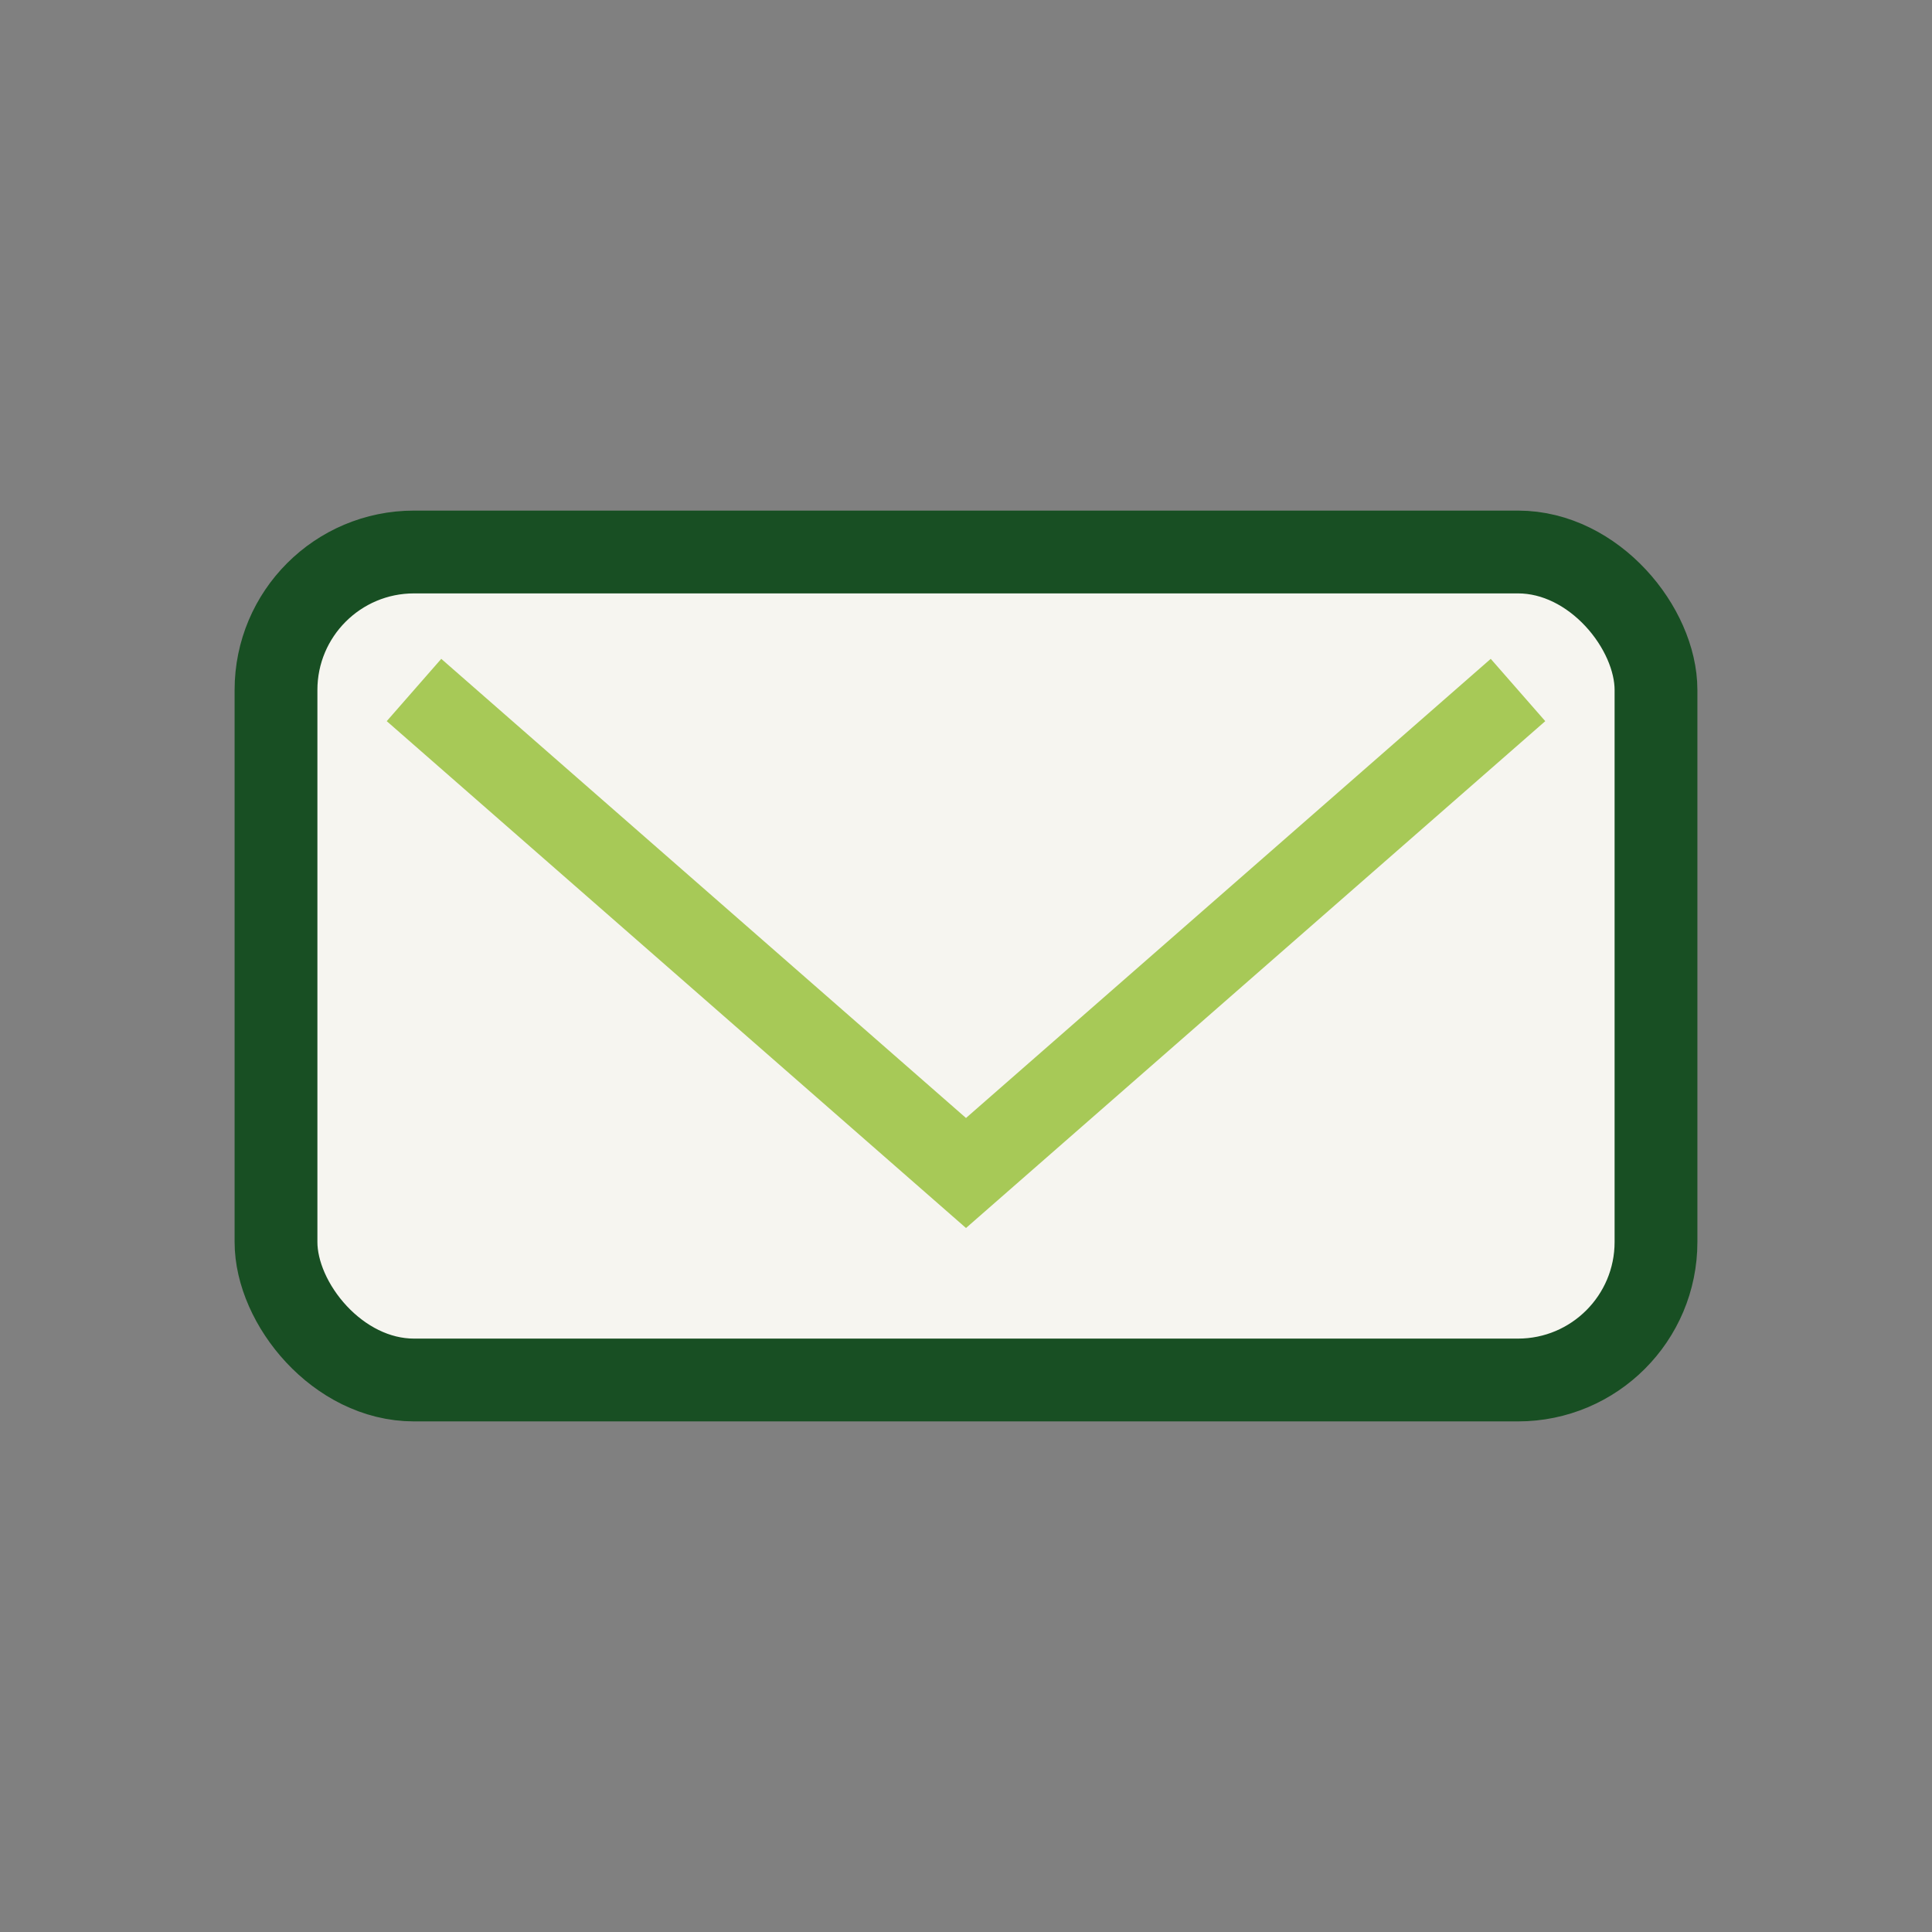 <?xml version="1.0" encoding="UTF-8"?>
<svg xmlns="http://www.w3.org/2000/svg" width="28" height="28" viewBox="0 0 28 28"><rect x="0" y="0" width="28" height="28" fill="#808080" stroke="none"/><rect x="4" y="8" width="20" height="12" rx="2" fill="#F6F5F0" stroke="#184F23" stroke-width="1.2"/><path d="M6 10l8 7 8-7" stroke="#A7C957" stroke-width="1.2" fill="none"/></svg>